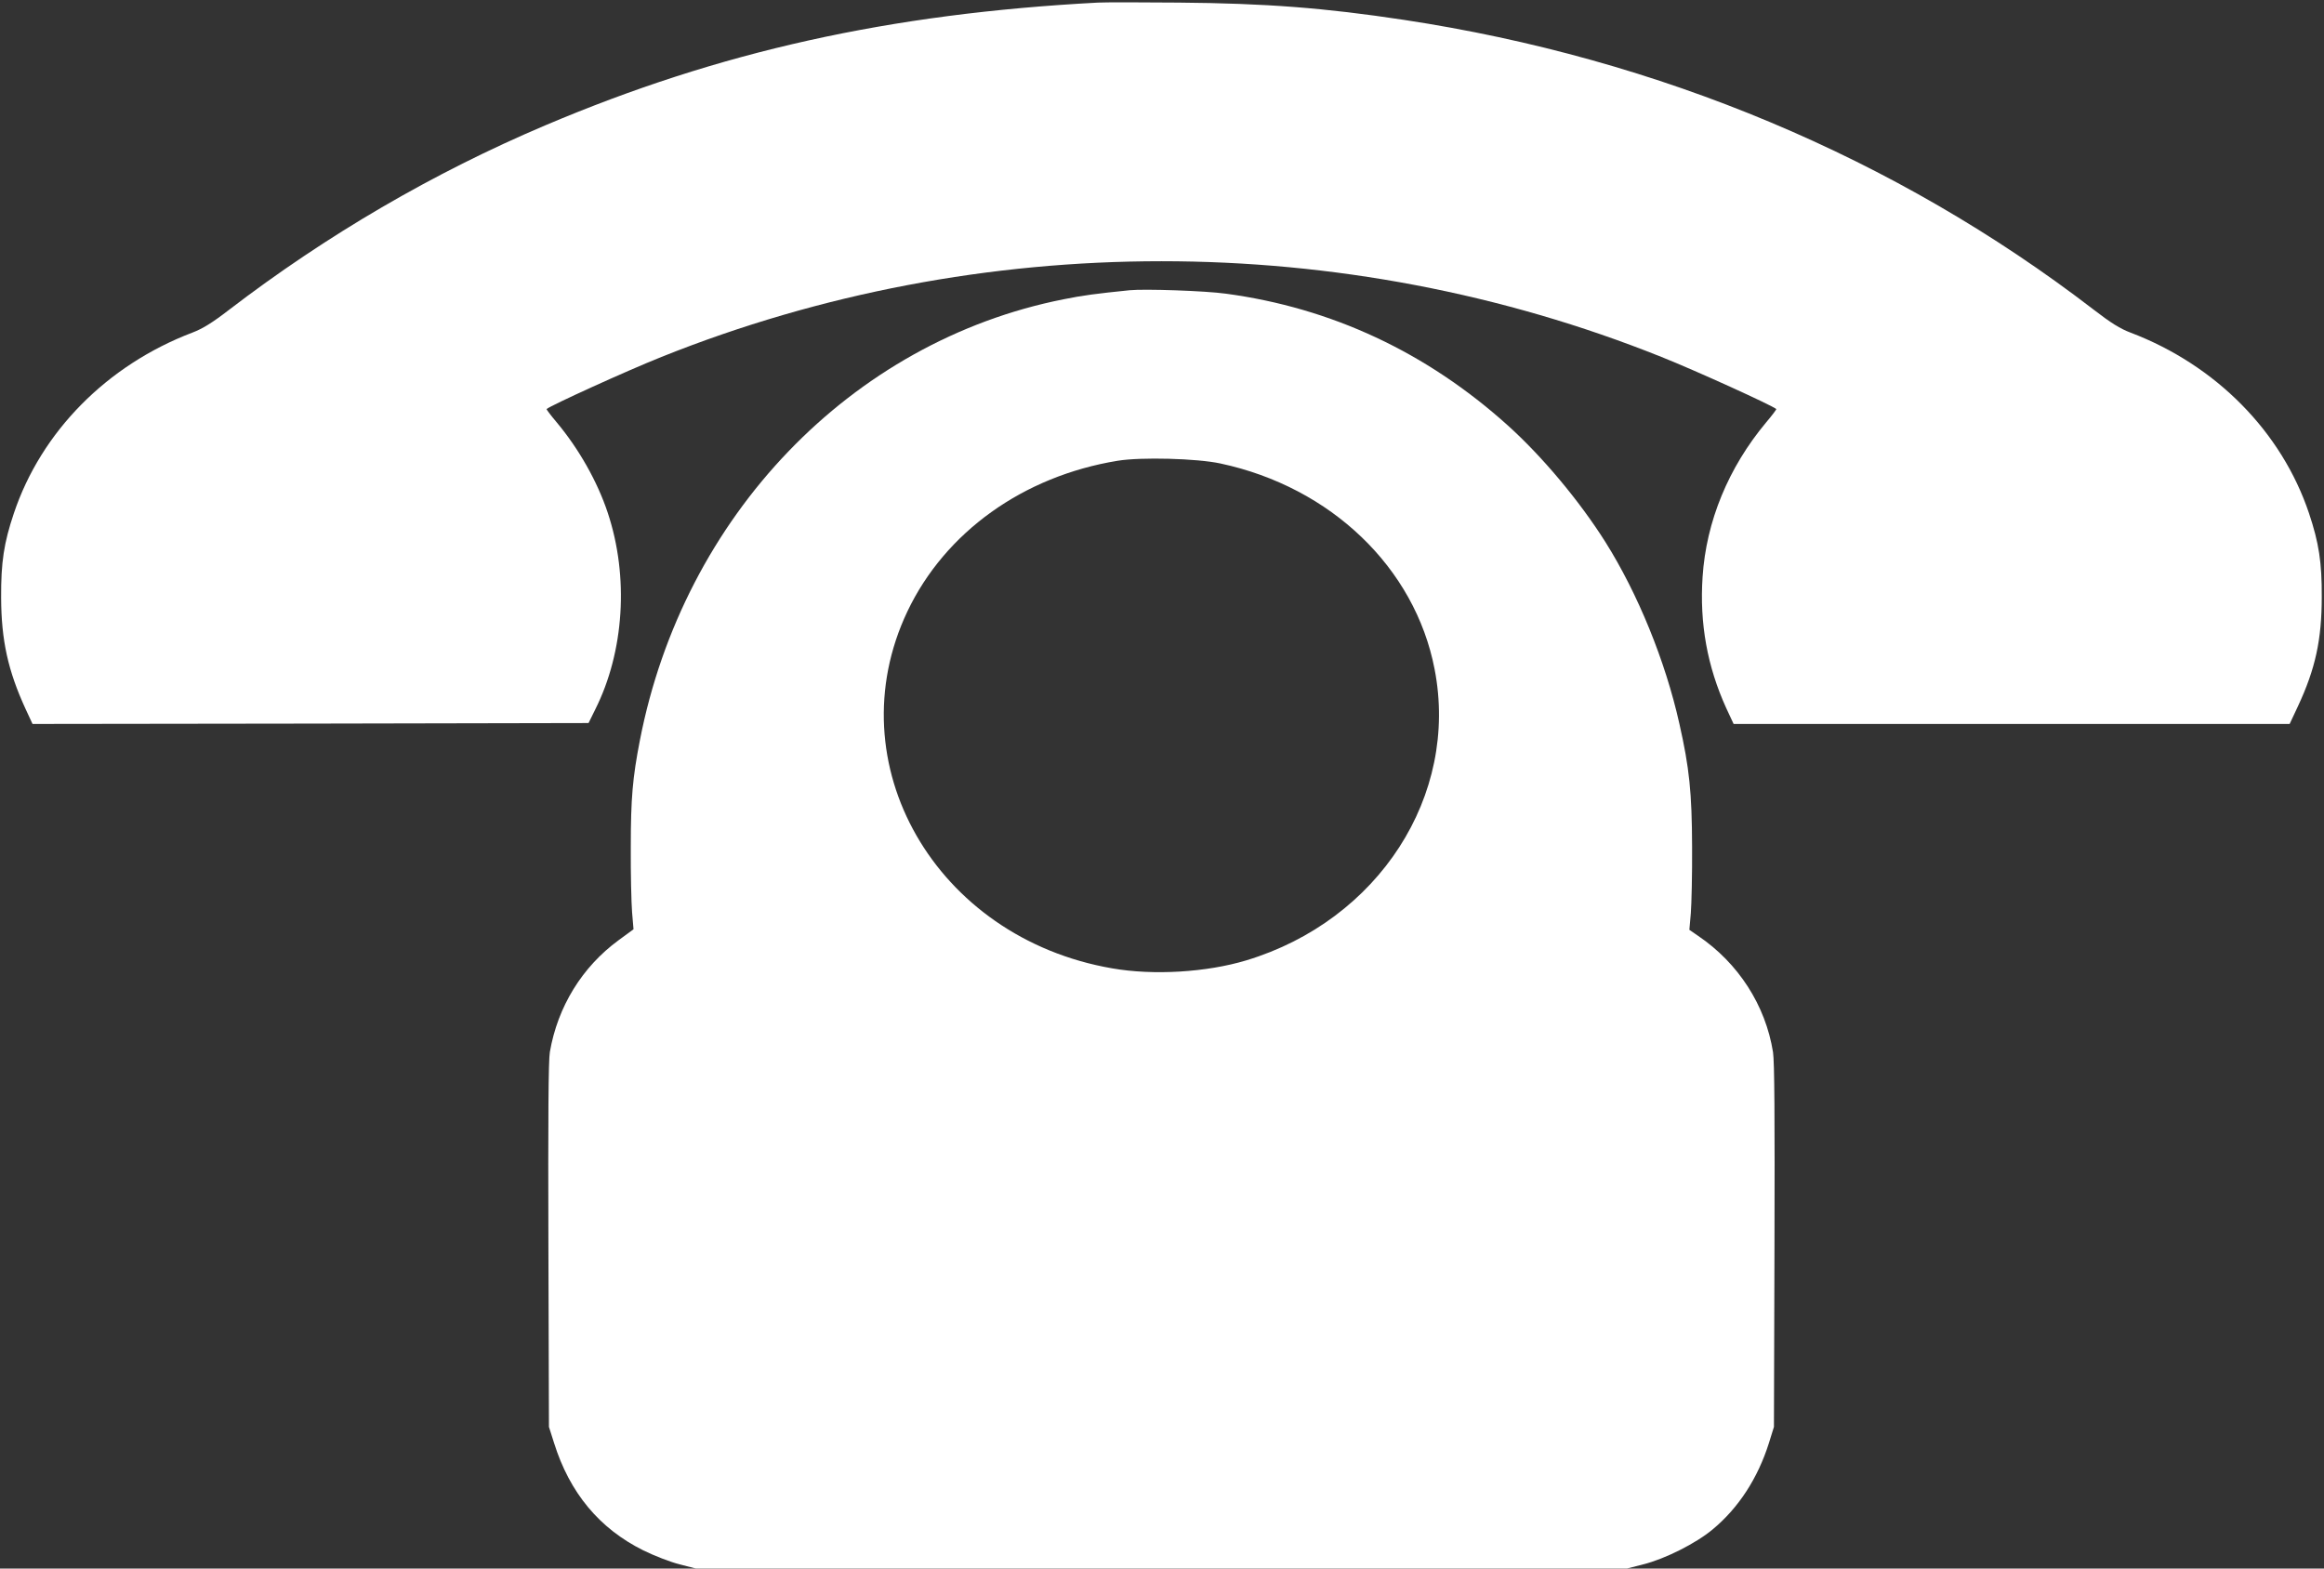 <svg xmlns="http://www.w3.org/2000/svg" xmlns:xlink="http://www.w3.org/1999/xlink" width="2077" height="1402" xml:space="preserve"><rect width="100%" height="100%" fill="#333333" stroke="none"/>  <g transform="translate(-265 -536)">    <g>      <path d="M980.235 644.678C793.889 634.78 642.086 601.034 486.392 534.999 386.488 492.653 290.8 436.843 203.384 369.835 188.463 358.315 179.867 353.123 170.947 349.719 94.56 320.676 35.849 261.131 11.36 188.121 2.44 161.515-0.155 144.48 0.007 112.679 0.169 74.552 6.17 47.458 21.902 13.224L28.065-0.079 276.528 0.243 524.992 0.732 530.992 12.898C556.94 64.654 561.157 131.5 542.182 188.609 532.94 216.514 516.396 245.718 496.61 269.408 491.256 275.733 487.203 281.089 487.526 281.412 491.256 284.659 558.887 315.485 590.188 327.977 874.818 442.034 1199.18 442.034 1483.81 327.977 1515.11 315.485 1582.74 284.659 1586.47 281.412 1586.8 281.089 1582.74 275.733 1577.39 269.408 1543.66 229.007 1523.87 180.985 1520.63 131.338 1517.87 89.639 1524.85 51.351 1541.71 14.196L1548.36-0.079 1796.82-0.079 2045.29-0.079 2052.75 15.818C2068.32 49.241 2073.99 75.201 2073.99 113.49 2074.15 144.48 2071.4 161.838 2062.64 188.121 2038.15 261.131 1979.44 320.676 1903.05 349.719 1893.97 353.123 1885.54 358.315 1869.81 370.484 1693.52 505.96 1482.03 594.705 1253.51 629.266 1182.8 639.972 1130.26 644.029 1052.41 644.678 1018.51 645.002 986.074 645.002 980.235 644.678Z" fill="#FFFFFF" fill-rule="evenodd" fill-opacity="1" transform="matrix(1 0 0 -1 266 1183)"></path>      <path d="M519.616 1142.59C489.449 1139.51 478.094 1138.05 460.416 1134.48 270.651 1096.82 120.787 940.83 81.863 740.202 75.374 706.929 73.75 688.425 73.75 645.245 73.589 621.548 74.238 595.252 74.887 586.81L76.185 571.39 62.886 561.652C30.285 537.79 8.389 502.245 1.413 461.663 0.118 454.359-0.208 402.255 0.118 288.956L0.602 126.636 5.143 112.352C19.094 67.714 45.692 35.737 84.944 16.259 95.161 11.227 109.11 5.87 117.38 3.76L131.978 0.027 547.999 0.027 964.021 0.027 978.619 3.76C998.083 8.63 1025.82 22.59 1040.74 35.088 1063.77 54.242 1080.96 80.7 1090.86 112.027L1095.4 126.636 1095.88 288.144C1096.21 403.878 1095.88 453.059 1094.59 461.502 1087.94 503.379 1063.61 541.2 1027.6 565.547L1019.82 570.906 1021.11 585.676C1021.76 593.953 1022.41 620.737 1022.25 645.245 1022.09 693.619 1019.82 715.694 1010.89 755.137 998.405 811.139 973.755 871.519 944.722 917.618 921.366 954.628 888.116 994.233 857.461 1021.83 784.801 1087.24 699.811 1126.85 605.578 1139.51 586.763 1142.11 532.918 1143.89 519.616 1142.59ZM600.711 987.74C699.488 966.638 774.583 894.57 792.1 803.996 814.157 690.859 741.982 579.344 623.905 543.634 588.387 532.923 540.862 530.001 503.885 536.494 345.908 563.763 256.542 719.588 320.931 855.45 354.667 926.383 424.411 976.379 508.913 990.177 529.834 993.583 579.629 992.287 600.711 987.74Z" fill="#FFFFFF" fill-rule="evenodd" fill-opacity="1" transform="matrix(1 0 0 -1 755 1938)"></path>    </g>  </g></svg>
